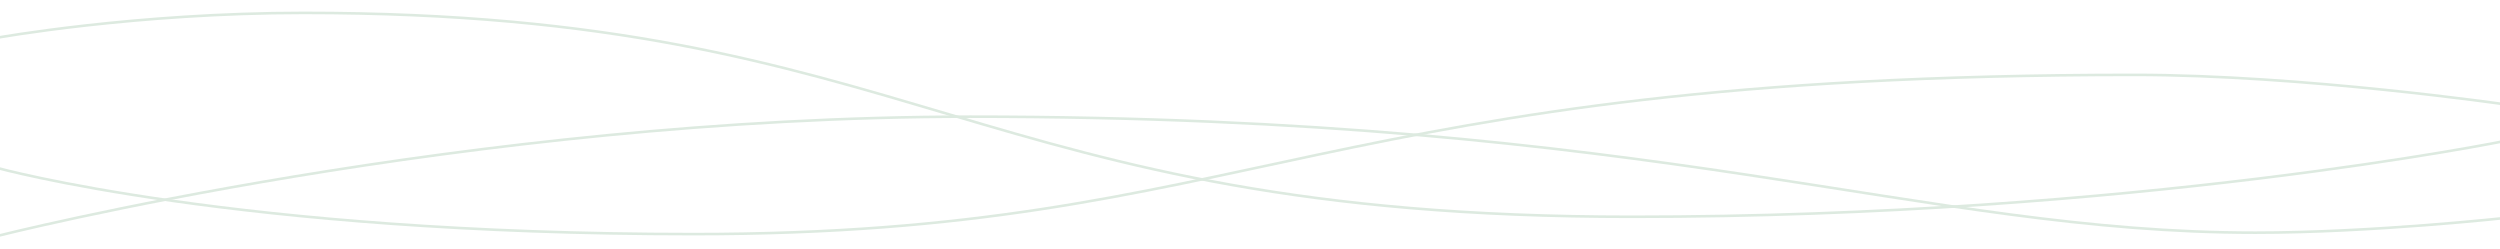 <?xml version="1.0" encoding="utf-8"?>
<!-- Generator: Adobe Illustrator 24.3.0, SVG Export Plug-In . SVG Version: 6.00 Build 0)  -->
<svg version="1.1" id="レイヤー_1" xmlns="http://www.w3.org/2000/svg" xmlns:xlink="http://www.w3.org/1999/xlink" x="0px"
	 y="0px" viewBox="0 0 1920 191.1" style="enable-background:new 0 0 1920 191.1;" xml:space="preserve">
<style type="text/css">
	.st0{fill-rule:evenodd;clip-rule:evenodd;fill:none;stroke:#DDEAE0;stroke-width:2;stroke-miterlimit:10;}
</style>
<path class="st0" d="M1925.7,107.9c0,0-286.8,58.6-672.4,58.6C744.9,166.5,706.6,9.9,233.2,9.9C104.1,9.9-2.4,29-2.4,29"/>
<path class="st0" d="M-2.4,181.3c0,0,361.9-91.7,747.6-91.7c530.7,0,729.8,89.1,987,89.1c89.6,0,193.6-11.5,193.6-11.5"/>
<path class="st0" d="M-2.4,128.9c0,0,183.4,50.9,534.9,50.9c431.6,0,480.1-122.3,1106.7-122.3c129.2,0,286.5,22.9,286.5,22.9"/>
</svg>
